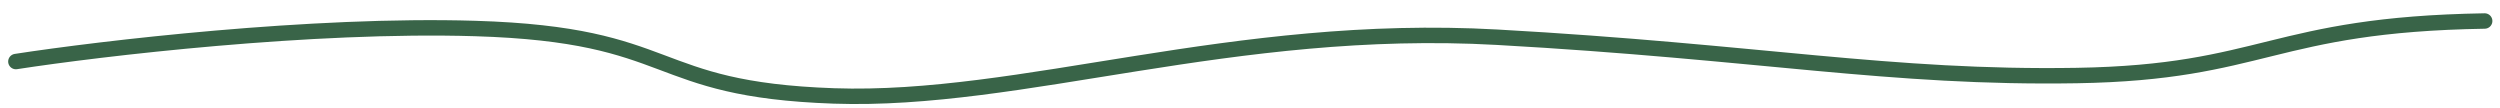 <?xml version="1.0" encoding="UTF-8"?> <svg xmlns="http://www.w3.org/2000/svg" width="162" height="7" viewBox="0 0 162 7" fill="none"> <path d="M1.029 3.988C6.533 3.14 20.191 1.525 30.791 1.847C44.041 2.249 41.892 5.797 54.038 6.217C66.185 6.638 79.894 1.454 97.016 2.412C114.137 3.371 122.443 5.094 134.579 4.895C146.715 4.695 147.216 1.588 161.007 1.361" stroke="#396448" stroke-linecap="round"></path> </svg> 